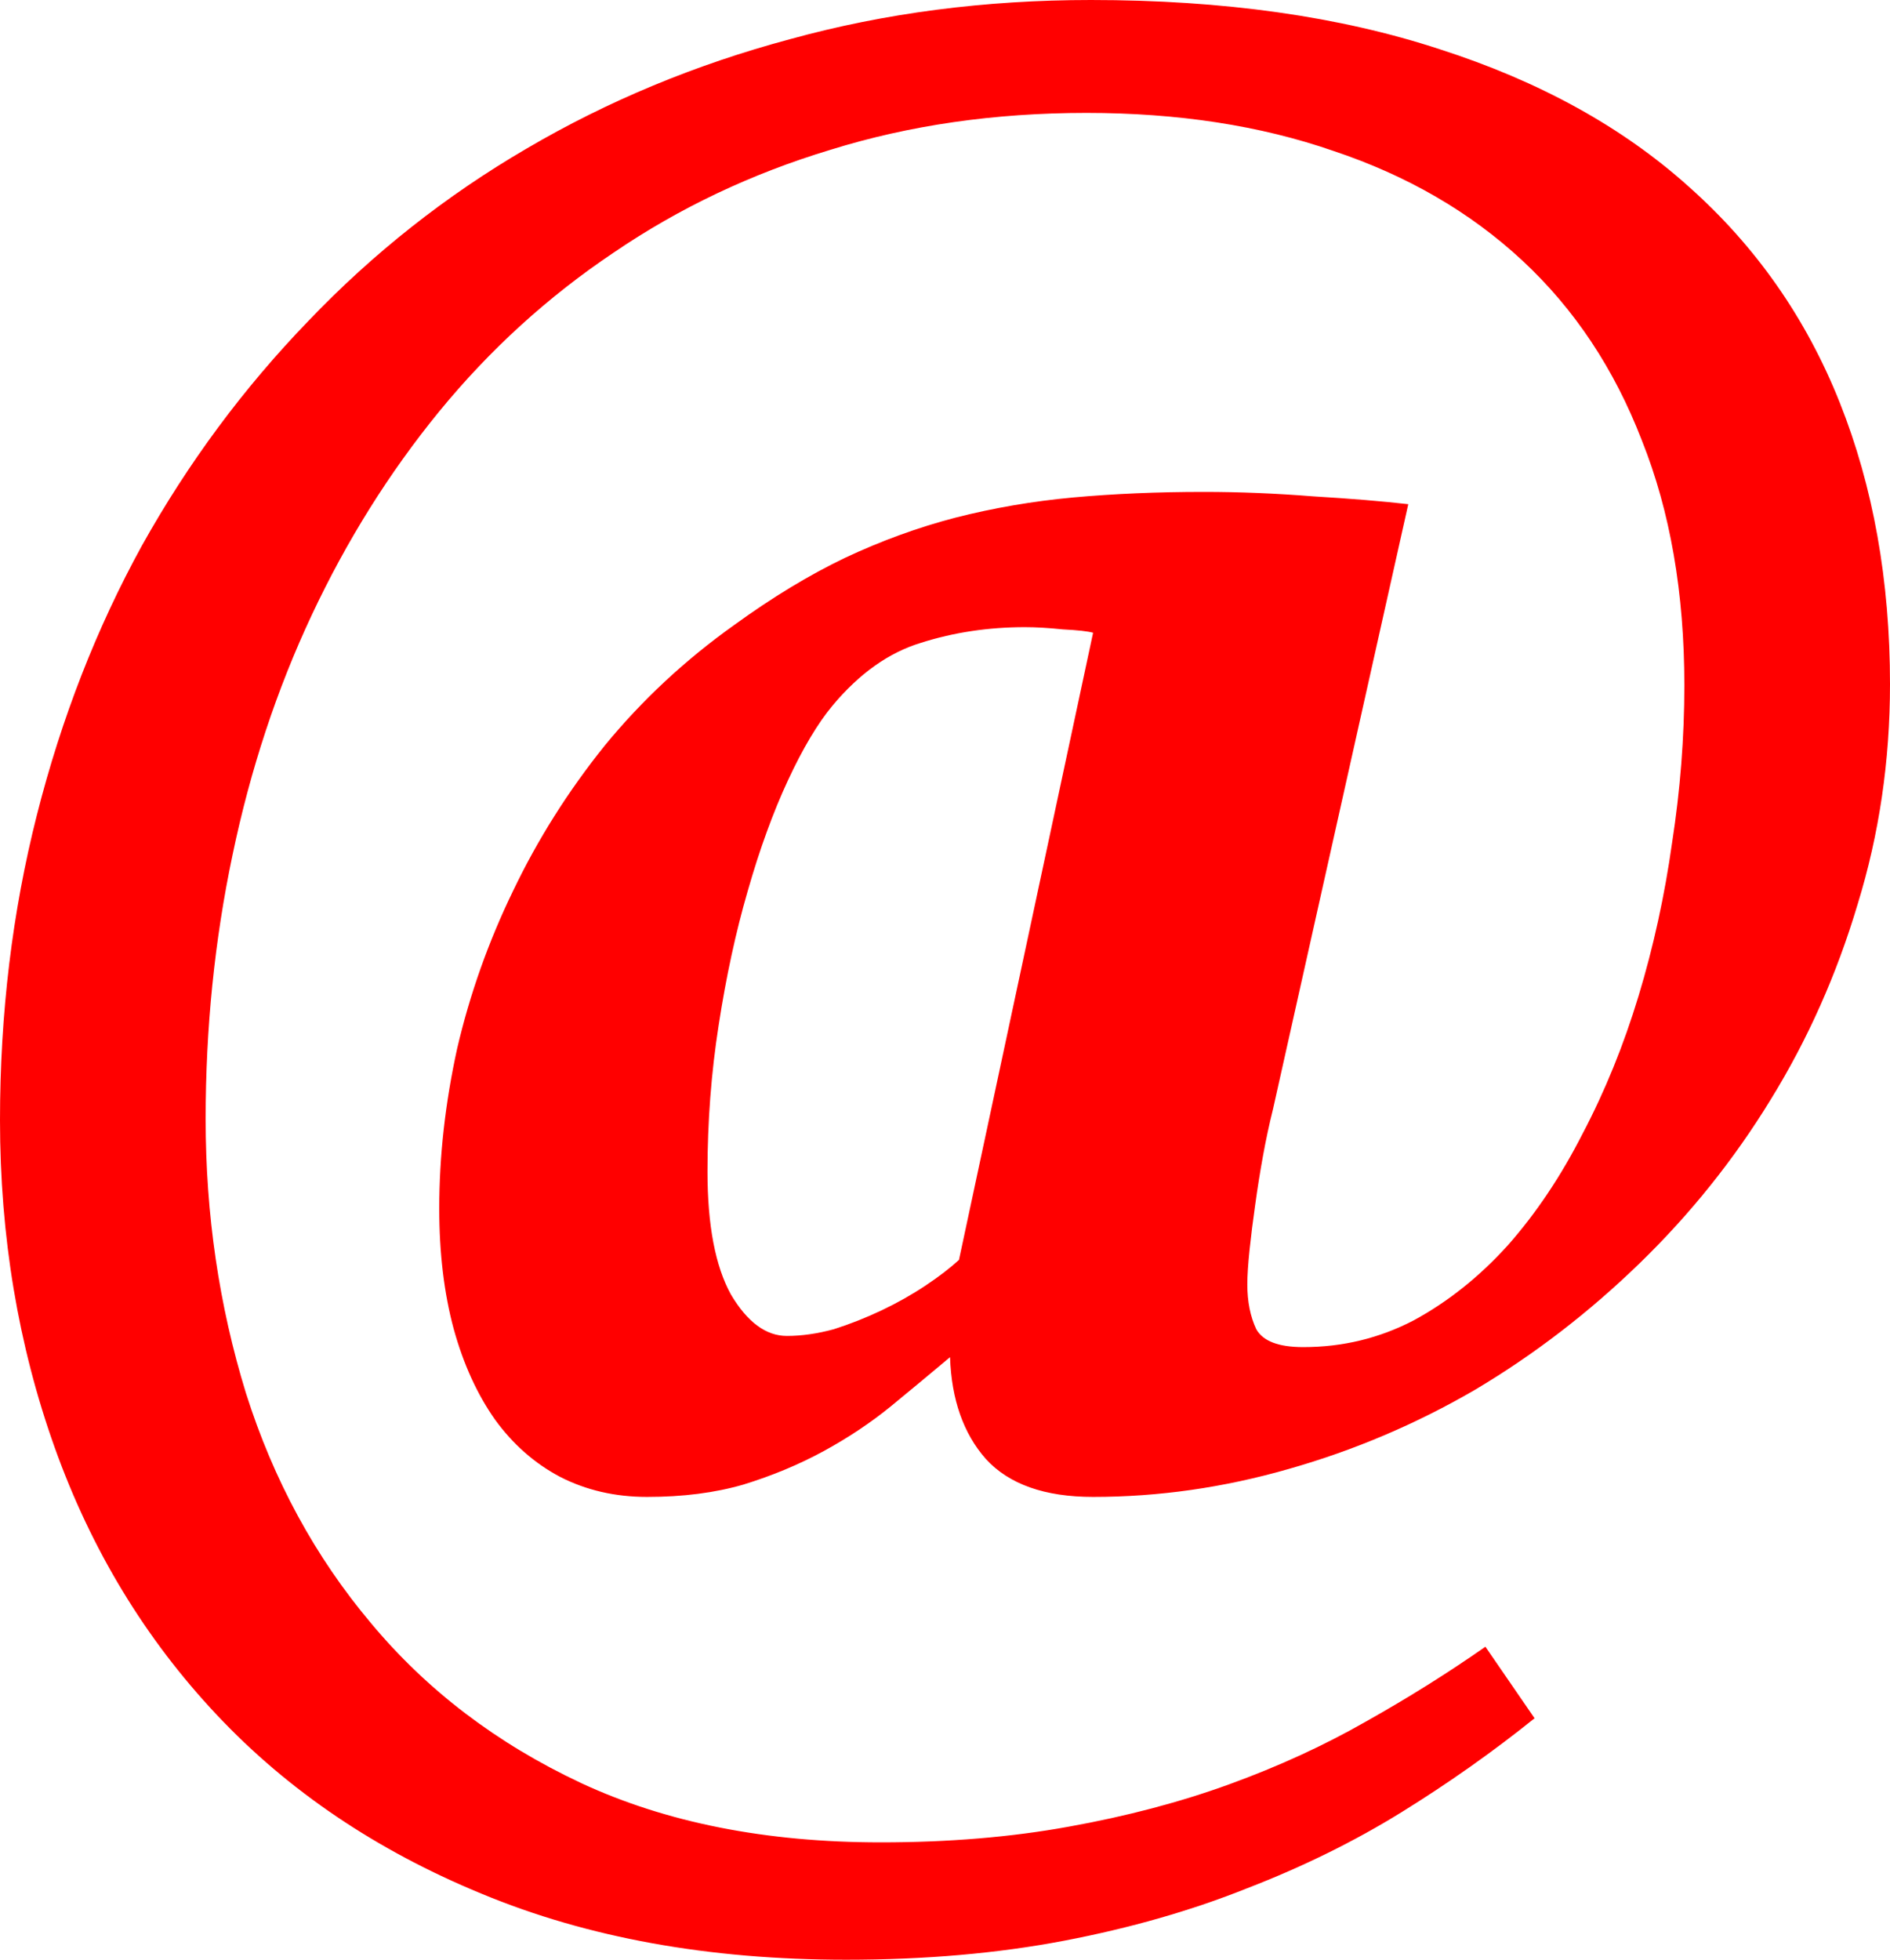 <svg xmlns='http://www.w3.org/2000/svg'
     xmlns:xlink='http://www.w3.org/1999/xlink'
     viewBox='107 -1364 1691 1753'>
  <path d='
           M 1798 -752
           Q 1798 -649, 1769 -555
           Q 1741 -461, 1691 -380
           Q 1642 -300, 1574 -234
           Q 1506 -168, 1427 -121
           Q 1348 -75, 1260 -50
           Q 1173 -25, 1085 -25
           Q 1020 -25, 989 -59
           Q 959 -93, 957 -150
           Q 932 -129, 904 -106
           Q 877 -84, 844 -66
           Q 811 -48, 772 -36
           Q 734 -25, 686 -25
           Q 643 -25, 608 -43
           Q 574 -61, 550 -94
           Q 526 -128, 513 -175
           Q 500 -223, 500 -283
           Q 500 -353, 516 -426
           Q 533 -499, 566 -567
           Q 599 -636, 648 -697
           Q 698 -758, 764 -805
           Q 815 -842, 863 -865
           Q 912 -888, 962 -901
           Q 1013 -914, 1067 -919
           Q 1122 -924, 1184 -924
           Q 1232 -924, 1282 -920
           Q 1332 -917, 1367 -913
           L 1246 -372
           Q 1241 -352, 1237 -330
           Q 1233 -308, 1230 -286
           Q 1227 -265, 1225 -246
           Q 1223 -227, 1223 -215
           Q 1223 -192, 1231 -175
           Q 1240 -159, 1273 -159
           Q 1326 -159, 1372 -183
           Q 1418 -208, 1456 -250
           Q 1494 -293, 1523 -350
           Q 1553 -407, 1573 -473
           Q 1593 -539, 1603 -610
           Q 1614 -681, 1614 -751
           Q 1614 -875, 1576 -970
           Q 1539 -1066, 1469 -1131
           Q 1399 -1196, 1300 -1229
           Q 1202 -1263, 1079 -1263
           Q 956 -1263, 850 -1230
           Q 744 -1198, 656 -1138
           Q 568 -1079, 500 -996
           Q 433 -914, 386 -814
           Q 339 -714, 315 -599
           Q 291 -485, 291 -363
           Q 291 -235, 327 -118
           Q 364 -1, 439 88
           Q 514 178, 627 231
           Q 741 284, 895 284
           Q 986 284, 1063 270
           Q 1141 256, 1207 232
           Q 1273 208, 1329 176
           Q 1386 144, 1436 109
           L 1480 173
           Q 1424 218, 1361 257
           Q 1298 296, 1223 325
           Q 1148 355, 1059 372
           Q 970 389, 864 389
           Q 680 389, 538 330
           Q 397 272, 301 170
           Q 205 68, 156 -69
           Q 107 -206, 107 -362
           Q 107 -505, 140 -635
           Q 173 -765, 234 -876
           Q 296 -987, 383 -1077
           Q 470 -1168, 578 -1231
           Q 687 -1295, 814 -1329
           Q 941 -1364, 1083 -1364
           Q 1261 -1364, 1395 -1320
           Q 1529 -1277, 1618 -1197
           Q 1708 -1117, 1753 -1004
           Q 1798 -891, 1798 -752
           M 740 -316
           Q 740 -244, 761 -206
           Q 783 -169, 811 -169
           Q 831 -169, 853 -175
           Q 875 -182, 896 -192
           Q 917 -202, 935 -214
           Q 953 -226, 965 -237
           L 1085 -798
           Q 1078 -800, 1058 -801
           Q 1039 -803, 1024 -803
           Q 975 -803, 931 -789
           Q 888 -776, 852 -733
           Q 832 -709, 812 -666
           Q 792 -623, 776 -567
           Q 760 -512, 750 -447
           Q 740 -383, 740 -316
          '
        fill='red'/>
</svg>
